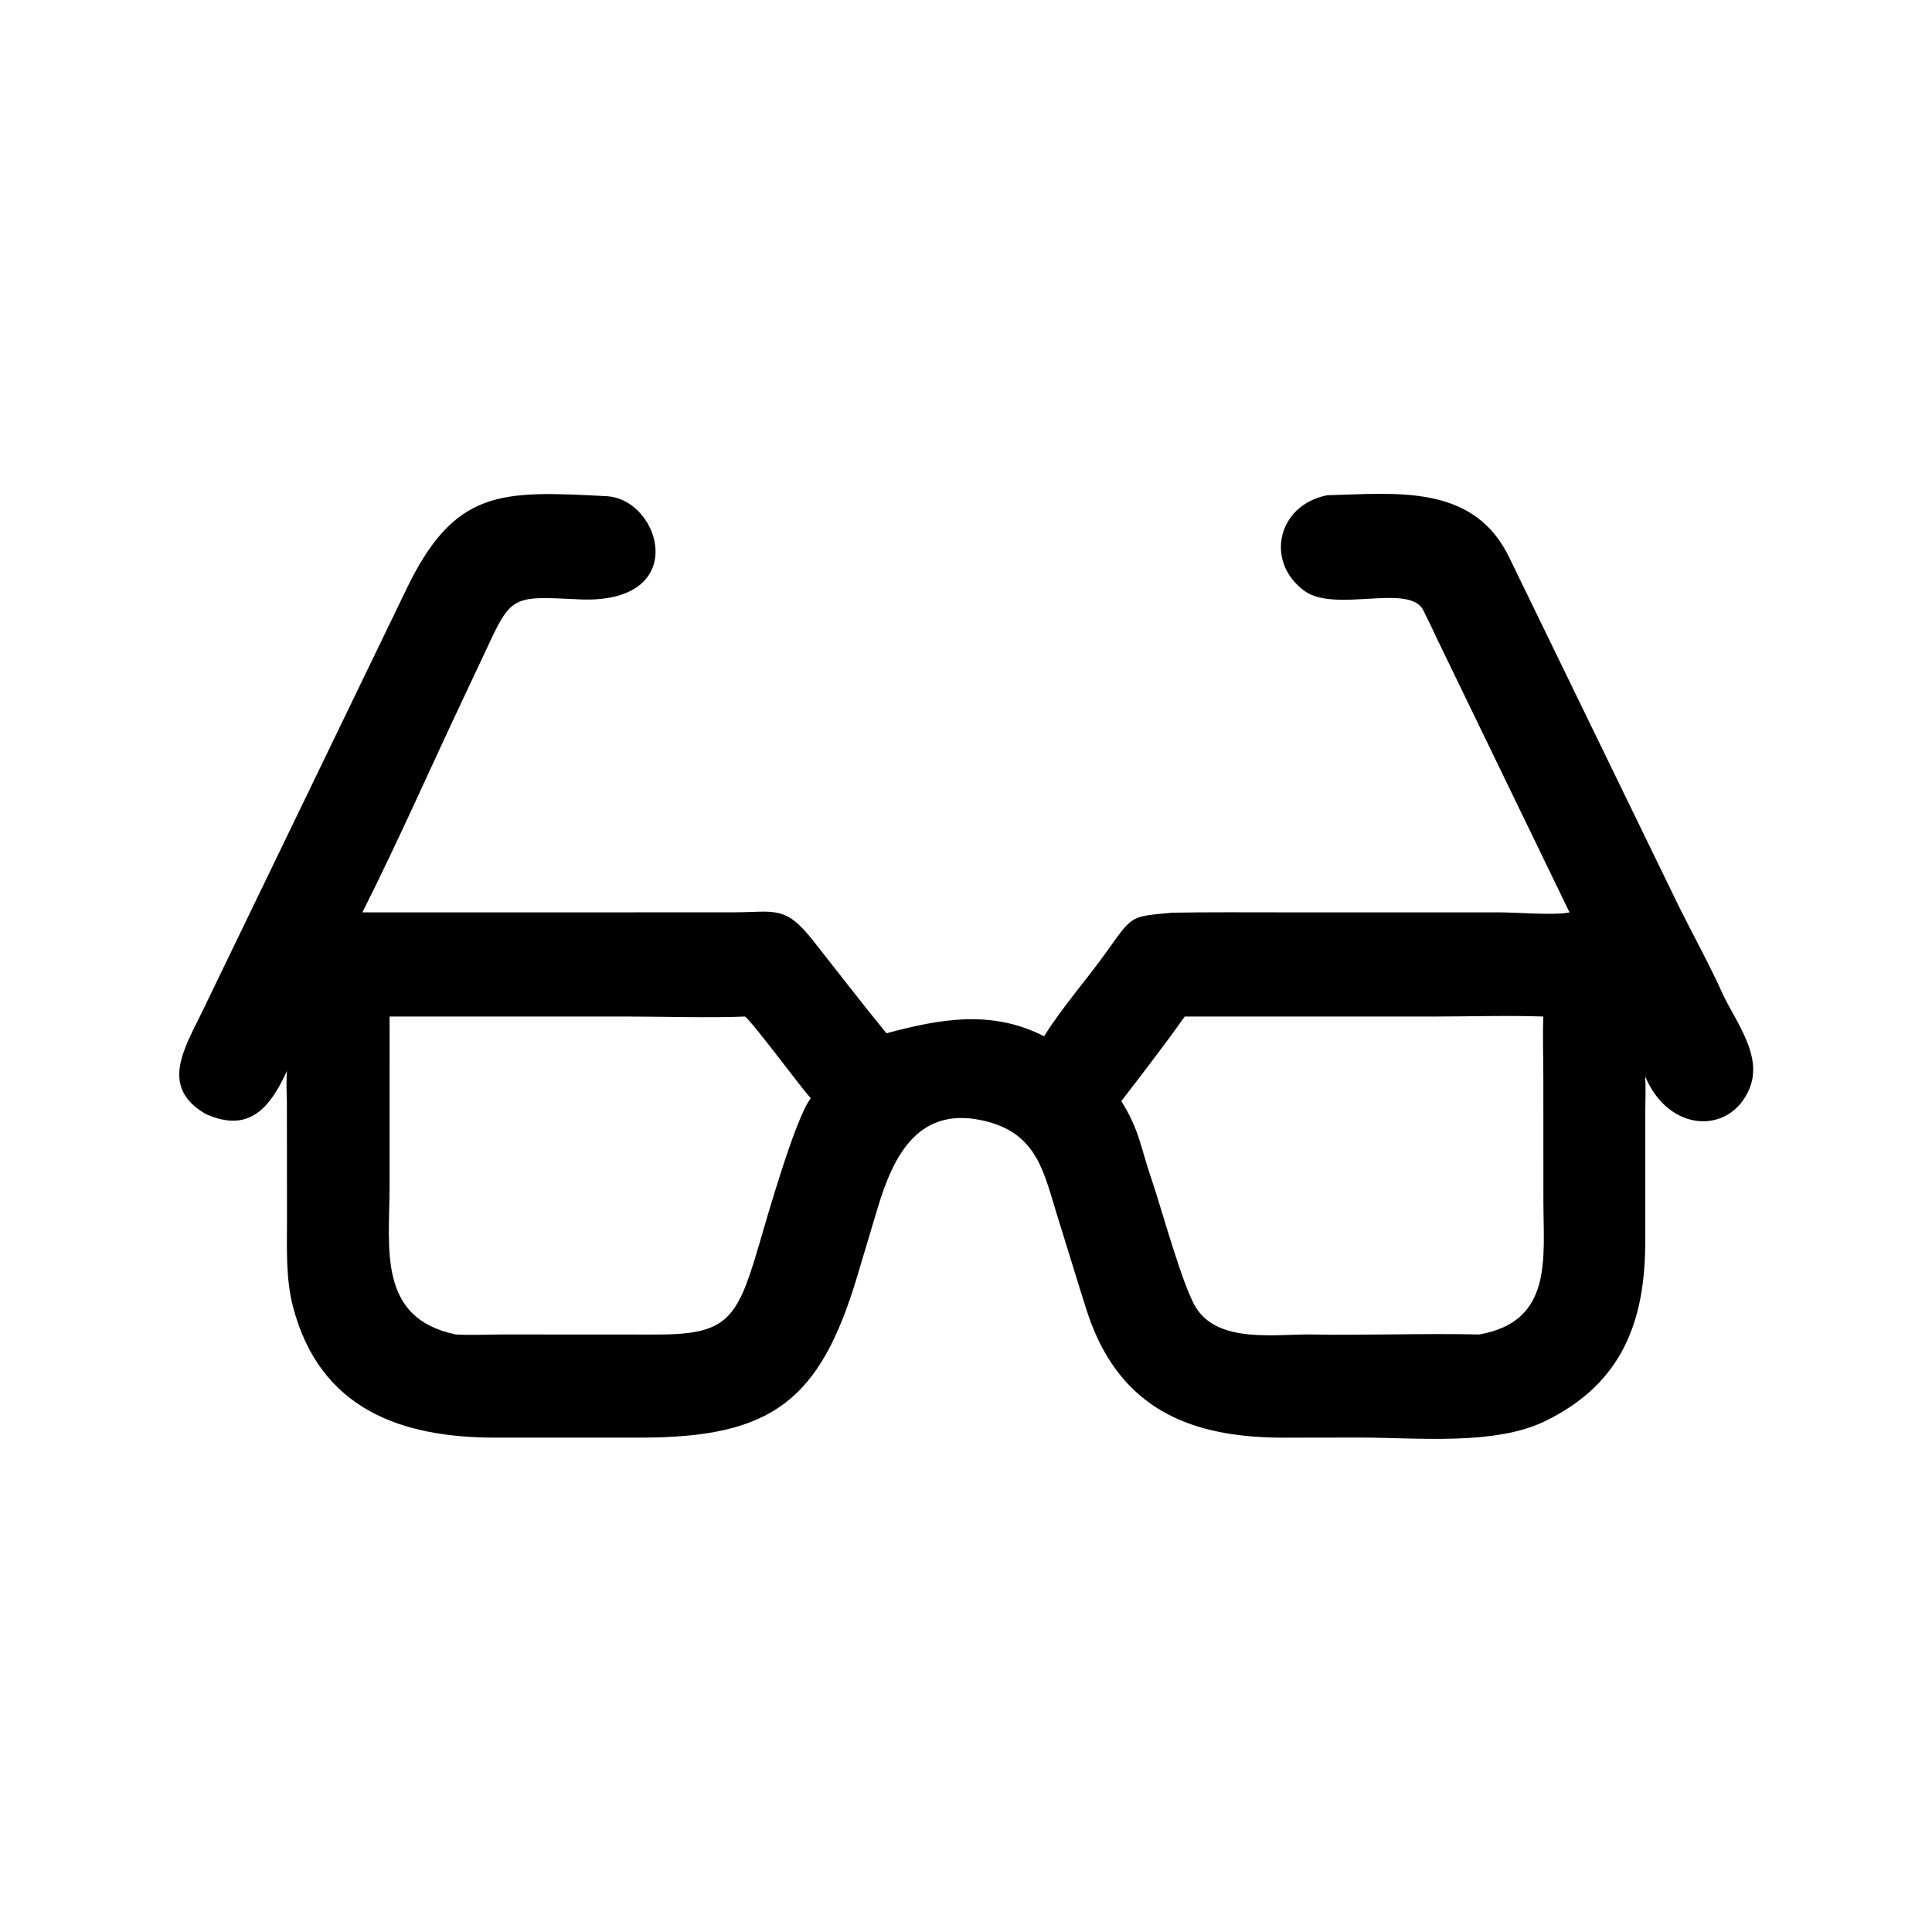 <?xml version="1.0" encoding="utf-8" ?><svg xmlns="http://www.w3.org/2000/svg" xmlns:xlink="http://www.w3.org/1999/xlink" width="1024" height="1024" viewBox="0 0 1024 1024"><path transform="scale(2 2)" d="M351.696 131.25C369.927 130.786 390.63 128.088 400.046 147.906L445.152 240.678C448.969 248.325 453.053 255.653 456.571 263.493C460.127 270.979 467.136 279.778 463.678 288.354C458.671 300.771 442.272 300.303 436 285.271C436.168 287.94 436.025 291.694 436.019 294.456L436.014 328.725C436.03 349.844 430.15 366.577 409.4 376.651C396.193 383.063 375.998 381.024 360.862 380.964L340.173 380.998C318.897 380.98 300.282 375.526 290.536 353.969C288.597 349.682 287.229 344.875 285.817 340.371L280.059 321.763C276.616 310.599 274.772 300.709 261.748 297.265C243.477 292.433 236.788 306.252 232.621 320.009L227.117 338.416C217.286 371.173 204.552 380.981 169.867 380.979L131.282 380.983C106.494 381.008 84.725 373.56 77.632 346.222C75.718 338.842 76.05 331.035 76.056 323.449L76.031 292.34C76.004 289.427 75.795 286.714 76.058 283.802C71.723 293.189 66.271 300.512 54.501 295.213C42.301 288.148 48.814 277.909 53.45 268.385L107.339 156.894C120.334 129.408 132.676 130.024 160.753 131.495C175.238 132.254 183.328 160.298 153.364 158.836C135.899 157.984 135.531 157.702 128.939 171.993L123.294 183.983C114.338 202.892 105.408 223.202 96.031 241.791L194.346 241.776C205.274 241.772 207.98 239.782 215.369 249.134C221.867 257.359 228.295 265.739 234.923 273.834C249.112 269.998 262.878 267.531 276.691 274.627C281.546 266.85 288.25 259.288 293.595 251.764C300.251 242.395 299.695 242.929 310.544 241.875C320.563 241.701 330.605 241.782 340.626 241.783L397.108 241.781C401.687 241.781 411.537 242.592 415.578 241.859L415.943 241.791L382.094 171.912C380.412 168.508 378.892 165.048 377.141 161.652C373.469 154.529 353.822 162.465 345.741 156.627C335.219 149.026 338.362 133.922 351.696 131.25ZM297.146 291.823C301.889 299.185 302.346 304.322 305.119 312.363C307.712 319.884 313.316 340.643 316.93 346.5C322.881 356.146 338.257 353.489 347.691 353.653C362.319 353.906 377.488 353.314 392.057 353.647C411.641 350.173 409.019 333.426 409.015 318.229L409 285.494C408.997 280.713 408.787 274.04 409.005 269.393C399.874 269.061 388.694 269.396 379.358 269.398L313.959 269.393C308.776 276.727 302.659 284.668 297.146 291.823ZM103.25 269.393L103.244 314.294C103.246 330.629 99.898 349.365 120.809 353.647C124.404 353.885 129.286 353.658 133.047 353.65L172.808 353.671C192.424 353.792 195.167 350.304 200.982 330.463C203.227 322.802 210.787 296.222 214.858 291.049C212.152 288.055 199.248 270.626 197.43 269.393C188.237 269.787 175.8 269.396 166.337 269.394L103.25 269.393Z"/></svg>